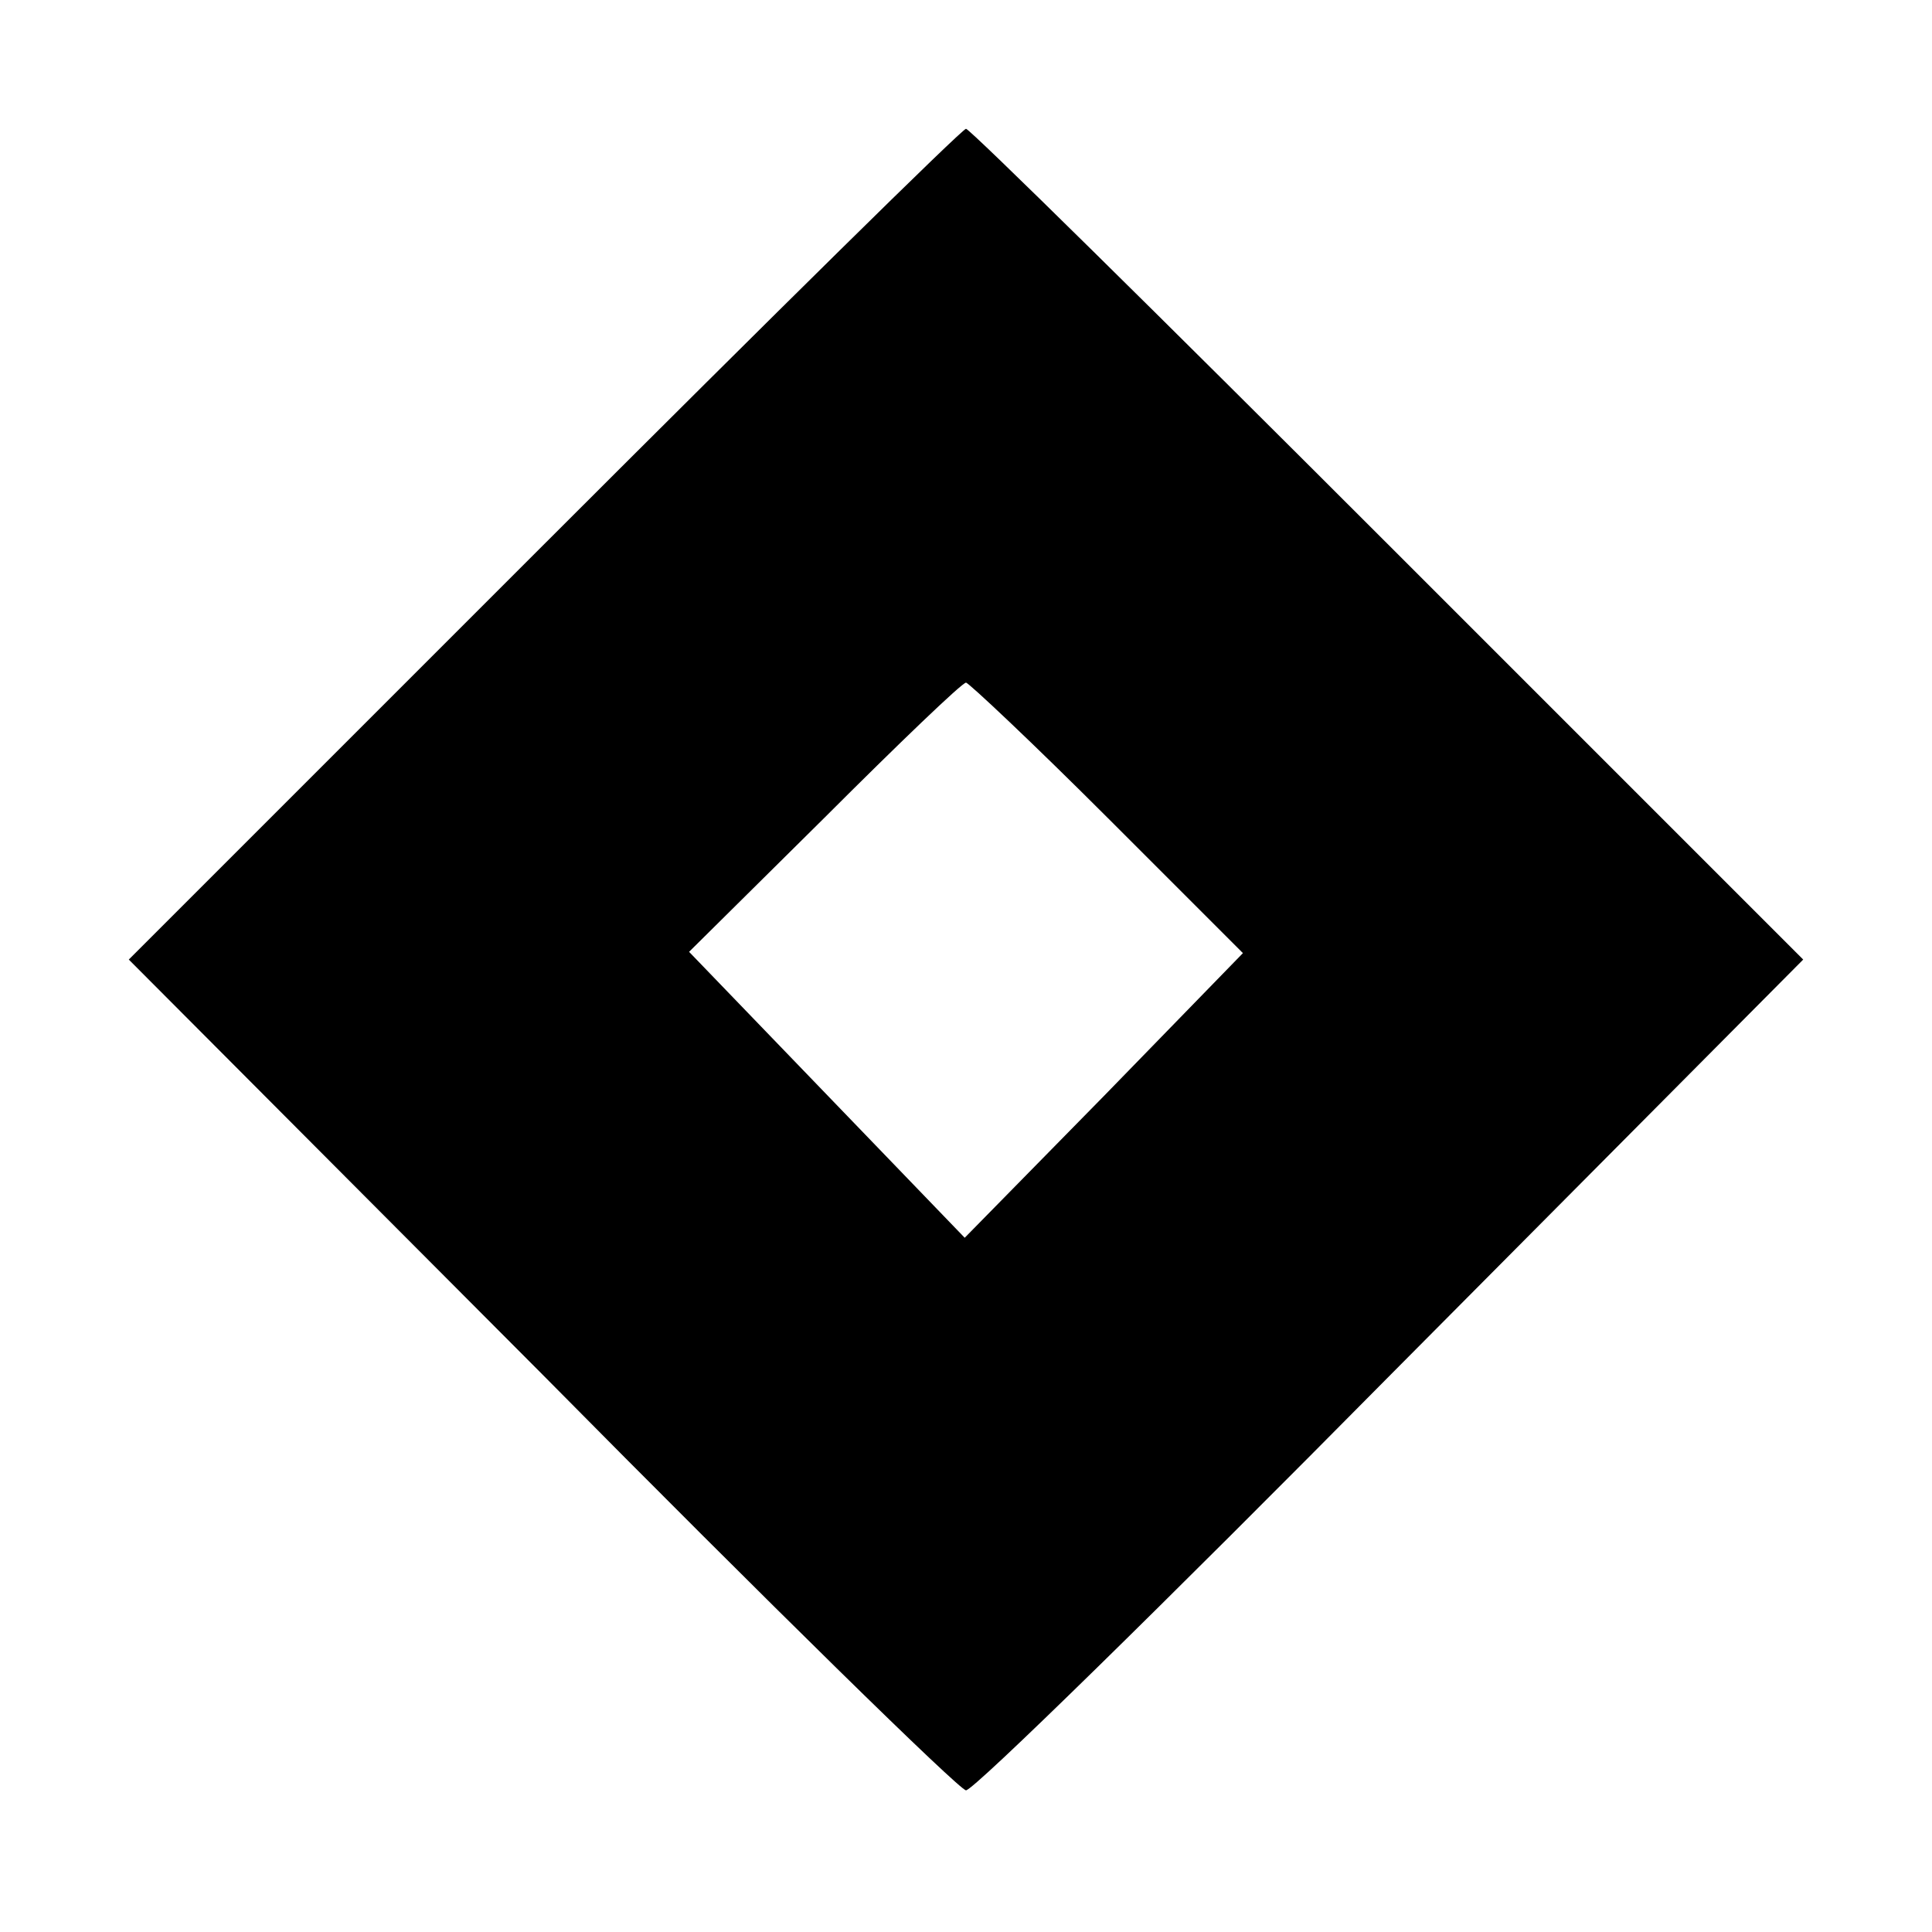 <?xml version="1.0" standalone="no"?>
<!DOCTYPE svg PUBLIC "-//W3C//DTD SVG 20010904//EN"
 "http://www.w3.org/TR/2001/REC-SVG-20010904/DTD/svg10.dtd">
<svg version="1.0" xmlns="http://www.w3.org/2000/svg"
 width="150pt" height="150pt" viewBox="0 0 150 150"
 preserveAspectRatio="xMidYMid meet">

<g transform="translate(0,150) scale(0.1,-0.1)"
fill="#000000" stroke="none">
<path d="M423 1078 l-323 -323 321 -322 c176 -178 324 -323 329 -323 6 0 154
145 330 323 l320 322 -323 323 c-177 177 -324 322 -327 322 -3 0 -150 -145
-327 -322z m437 -213 l105 -105 -108 -111 -108 -110 -107 111 -107 111 105
104 c58 58 107 105 110 105 2 0 52 -47 110 -105z"/>
</g>
</svg>

